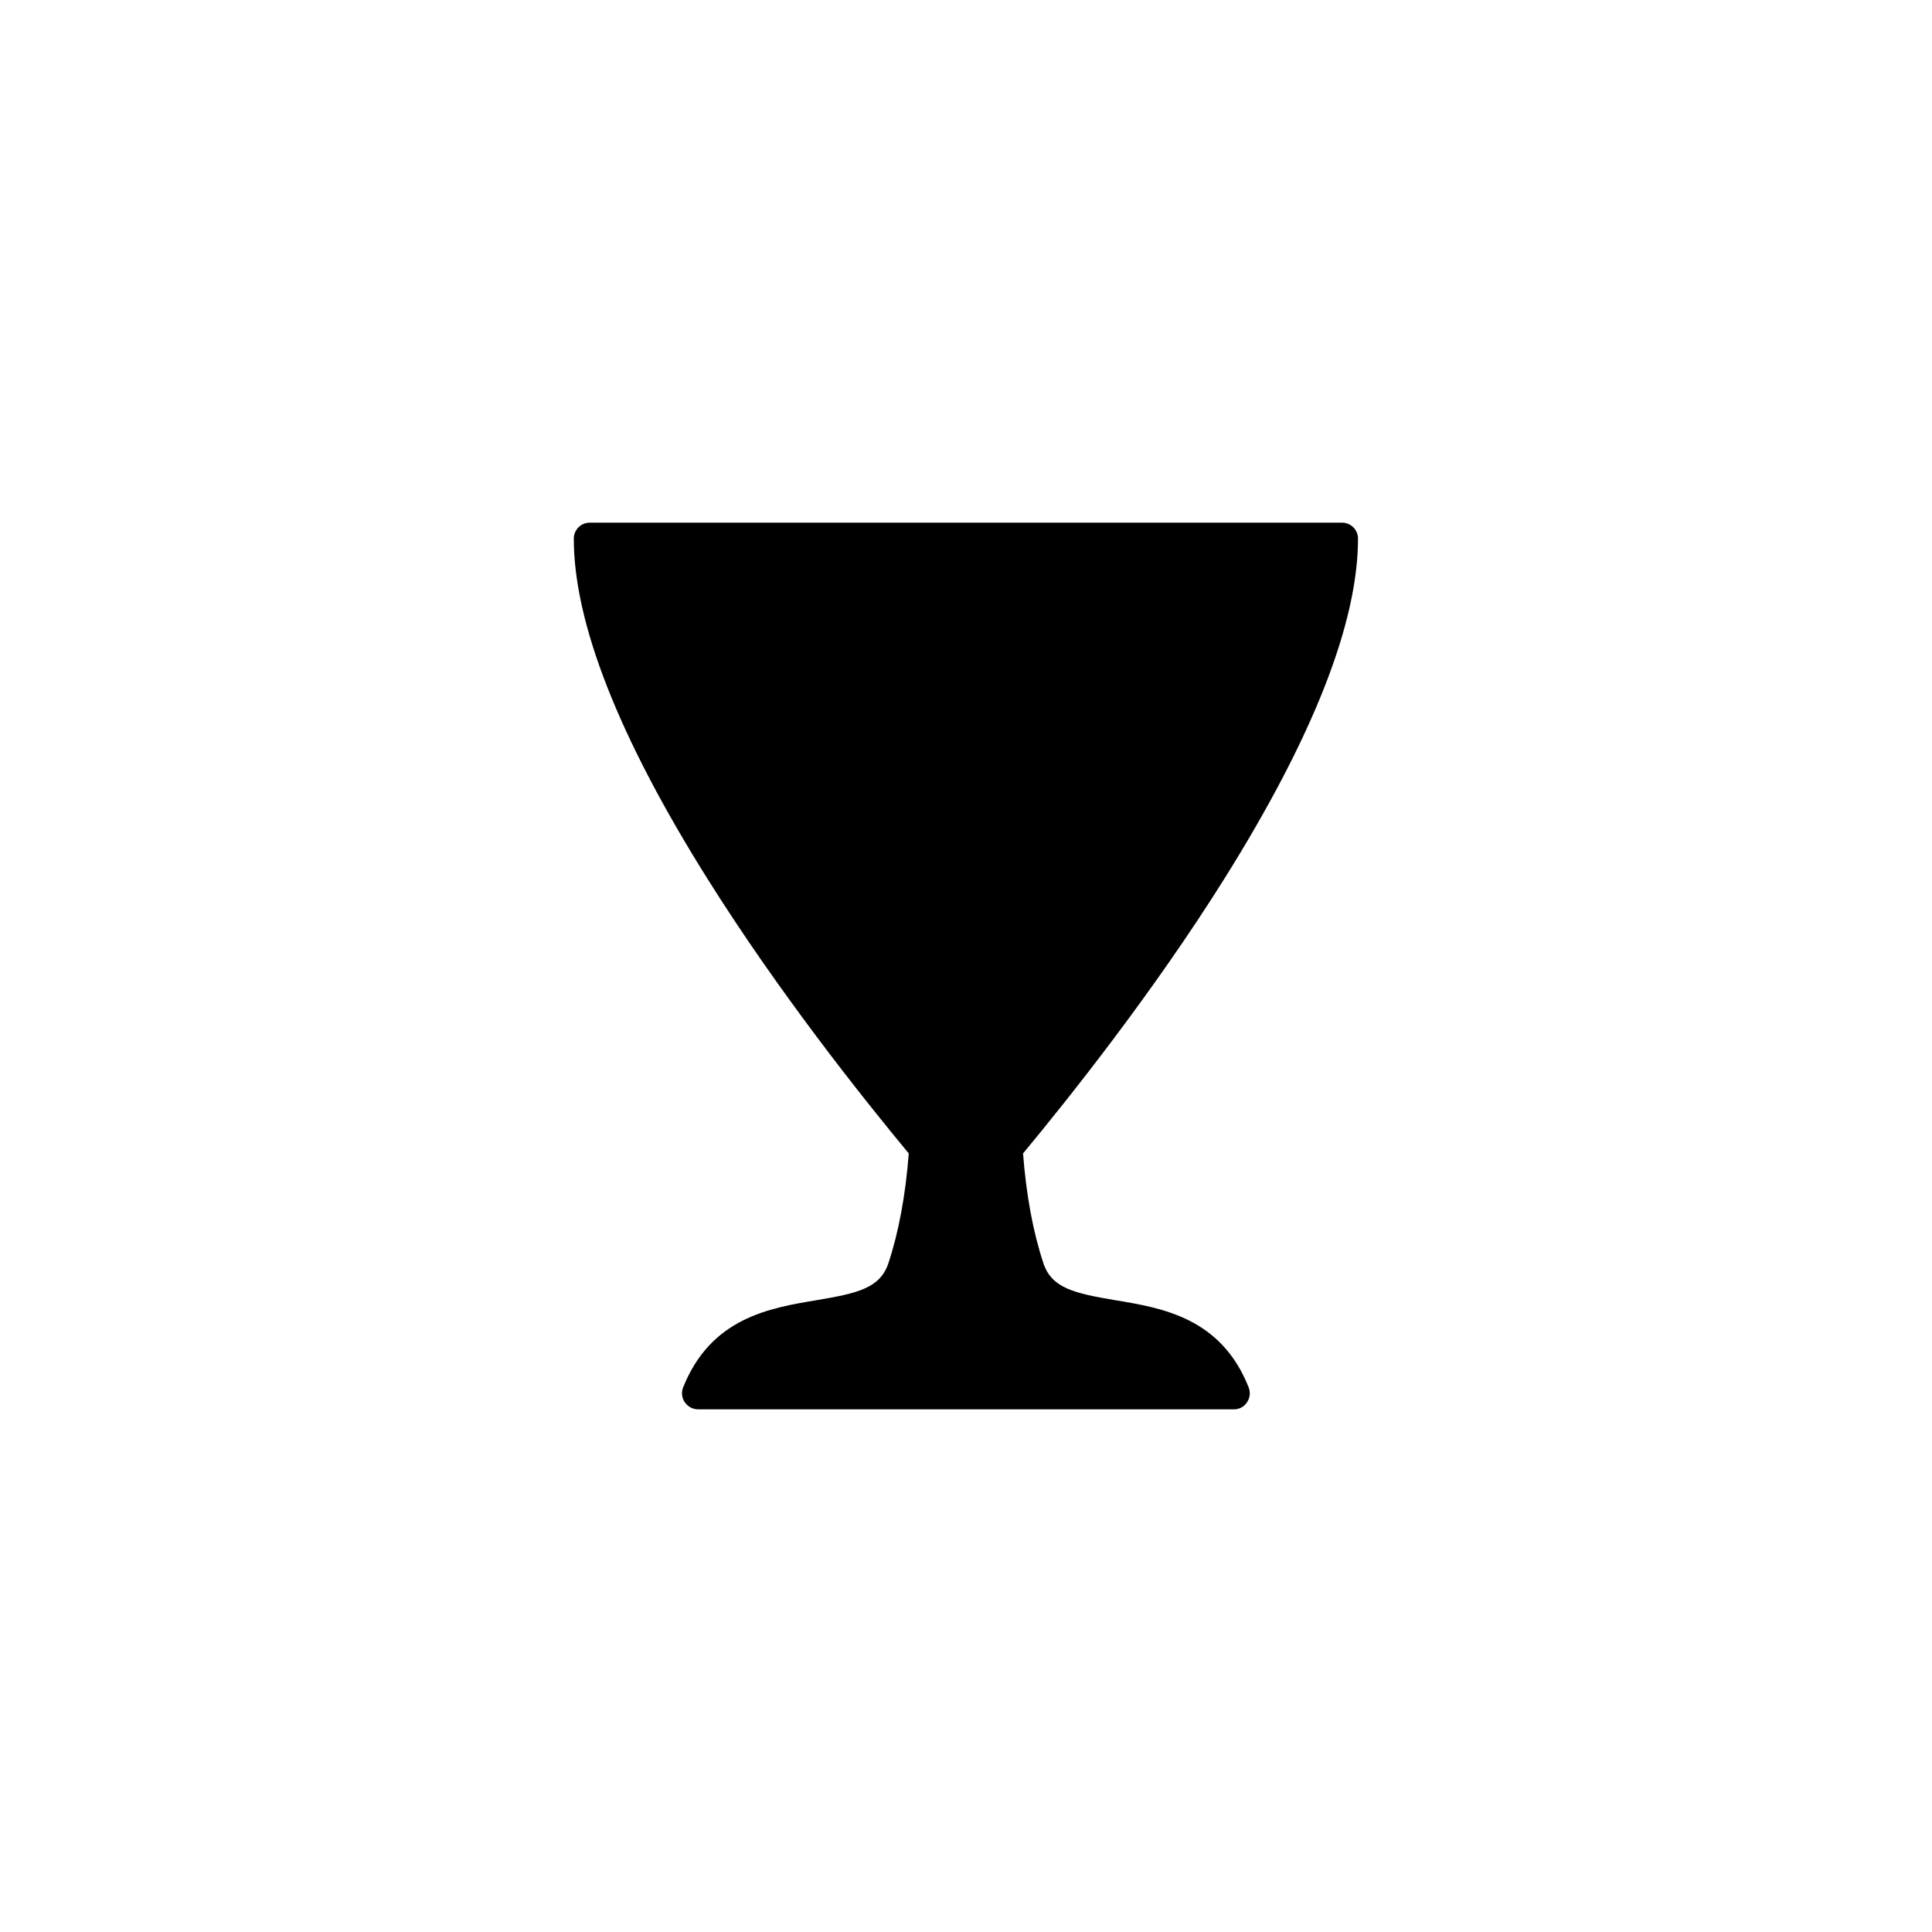 <?xml version="1.0" encoding="UTF-8"?>
<!-- Uploaded to: SVG Repo, www.svgrepo.com, Generator: SVG Repo Mixer Tools -->
<svg fill="#000000" width="800px" height="800px" version="1.1" viewBox="144 144 512 512" xmlns="http://www.w3.org/2000/svg">
 <path d="m470.98 517.49h-141.97c-1.41 0-2.719-0.707-3.527-1.863-0.805-1.16-0.957-2.672-0.453-3.93 7.356-18.438 22.871-21.059 35.316-23.125 10.73-1.812 16.879-3.125 19.094-9.824 2.719-8.211 4.535-17.984 5.391-29.07-12.242-14.762-34.461-42.672-53.352-72.801-23.527-37.484-35.418-67.812-35.418-90.133 0-2.367 1.914-4.231 4.231-4.231h199.36c2.367 0 4.231 1.914 4.231 4.231 0 22.32-11.941 52.648-35.418 90.133-18.84 30.074-41.109 58.039-53.352 72.801 0.855 11.082 2.672 20.859 5.391 29.07 2.215 6.699 8.363 8.012 19.094 9.824 12.496 2.066 28.012 4.684 35.316 23.125 0.504 1.309 0.352 2.769-0.453 3.93-0.754 1.207-2.066 1.863-3.477 1.863z"/>
</svg>
